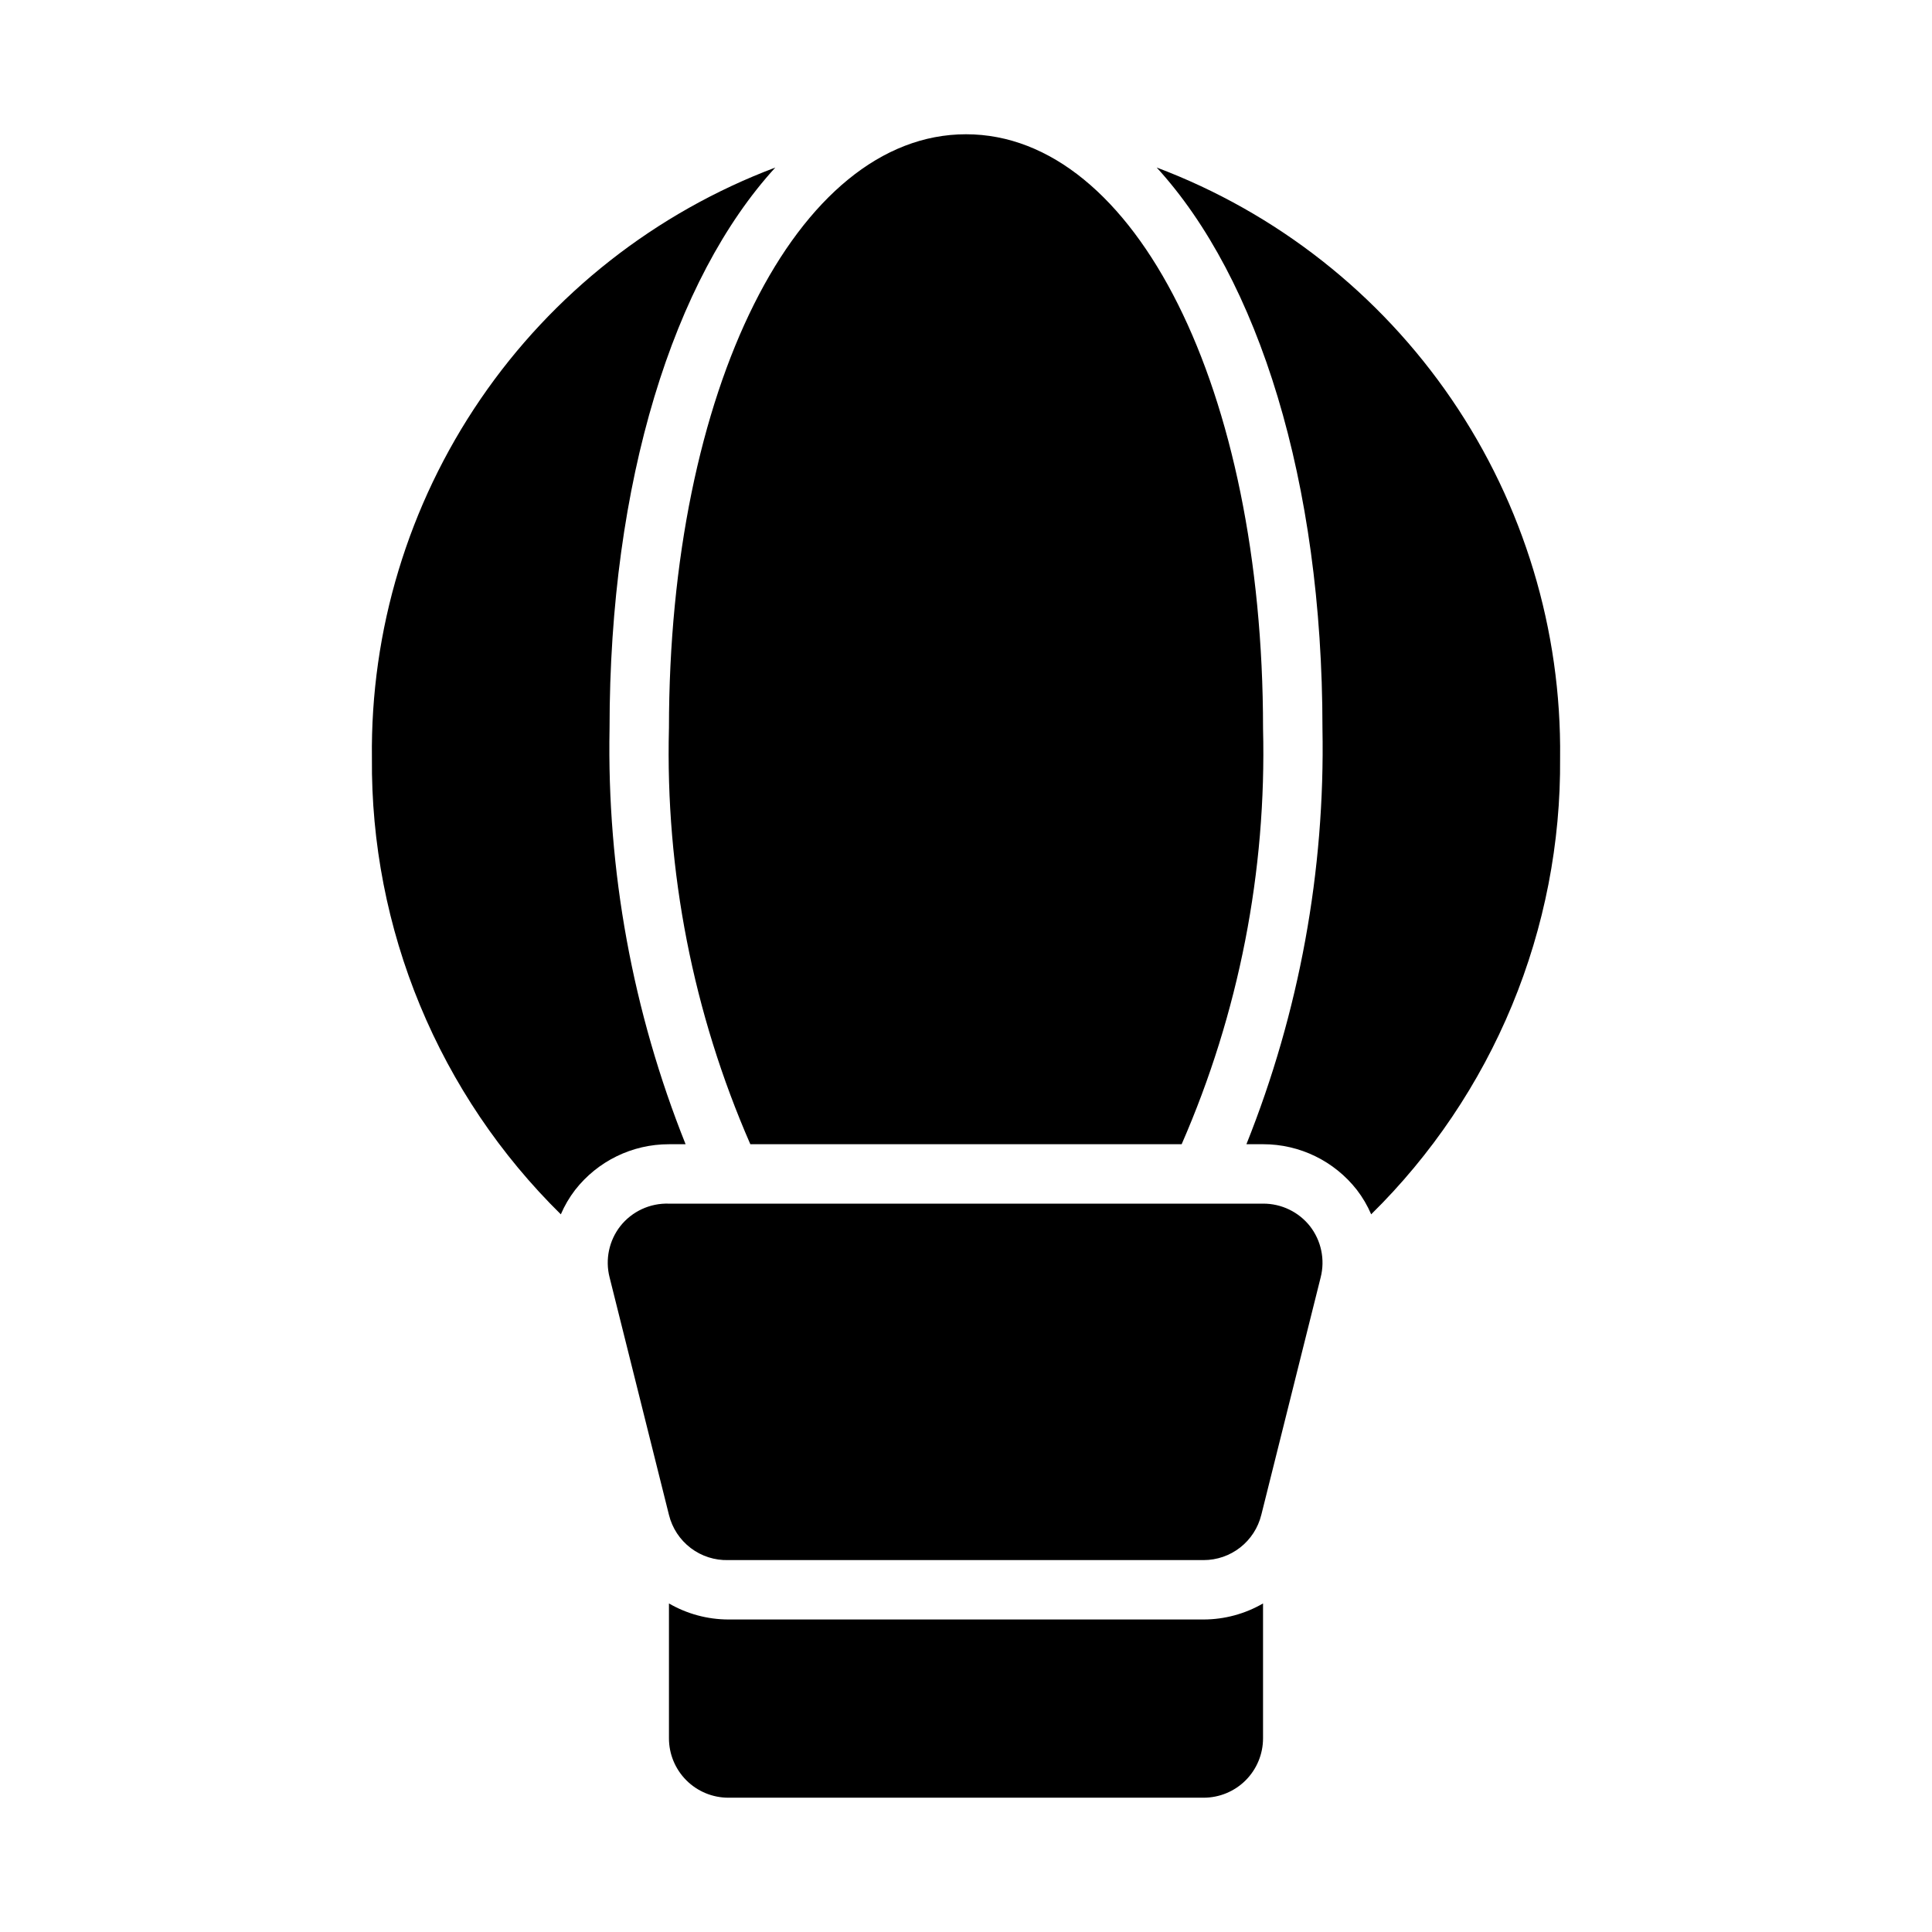 <?xml version="1.0" encoding="UTF-8"?>
<!-- Uploaded to: SVG Repo, www.svgrepo.com, Generator: SVG Repo Mixer Tools -->
<svg fill="#000000" width="800px" height="800px" version="1.1" viewBox="144 144 512 512" xmlns="http://www.w3.org/2000/svg">
 <path d="m491.16 468.96c2.984 3.836 4.027 8.832 2.836 13.539l-15.742 62.977h-0.004c-0.844 3.414-2.805 6.445-5.574 8.617-2.766 2.168-6.18 3.348-9.695 3.348h-125.95c-3.598 0.105-7.121-1.023-9.984-3.199-2.867-2.18-4.898-5.273-5.762-8.766l-15.742-62.977c-1.195-4.707-0.148-9.703 2.832-13.539 3.106-3.938 7.902-6.156 12.91-5.981h157.44c4.848-0.027 9.434 2.18 12.438 5.981zm-40.621-280.56c26.926 29.441 43.926 83.129 43.926 148.62 0.715 37.711-6.137 75.188-20.152 110.21h4.41c9.719-0.016 18.898 4.461 24.875 12.125 1.523 1.984 2.793 4.152 3.777 6.453 16.027-15.77 28.719-34.598 37.32-55.371 8.598-20.773 12.934-43.062 12.746-65.543 0.402-33.906-9.641-67.109-28.77-95.109-19.125-27.996-46.402-49.43-78.133-61.387zm-107.69 258.83h114.3c15.164-34.715 22.527-72.336 21.57-110.21 0-89.742-33.852-157.44-78.719-157.44-44.871 0-78.719 67.699-78.719 157.44h-0.004c-0.957 37.871 6.406 75.492 21.57 110.21zm-17.16 0c-14.016-35.02-20.867-72.496-20.152-110.21 0-65.496 17.004-119.18 43.926-148.62-31.73 11.957-59.008 33.391-78.133 61.387-19.125 28-29.172 61.203-28.77 95.109-0.188 22.48 4.148 44.77 12.75 65.543 8.602 20.773 21.289 39.602 37.316 55.371 0.984-2.301 2.254-4.469 3.777-6.453 5.977-7.664 15.156-12.141 24.875-12.125zm11.336 125.95c-5.531-0.012-10.961-1.477-15.746-4.25v35.738c0 4.176 1.66 8.18 4.613 11.133 2.953 2.953 6.957 4.609 11.133 4.609h125.95c4.172 0 8.18-1.656 11.133-4.609 2.949-2.953 4.609-6.957 4.609-11.133v-35.738c-4.785 2.773-10.215 4.238-15.742 4.25z"/>
</svg>